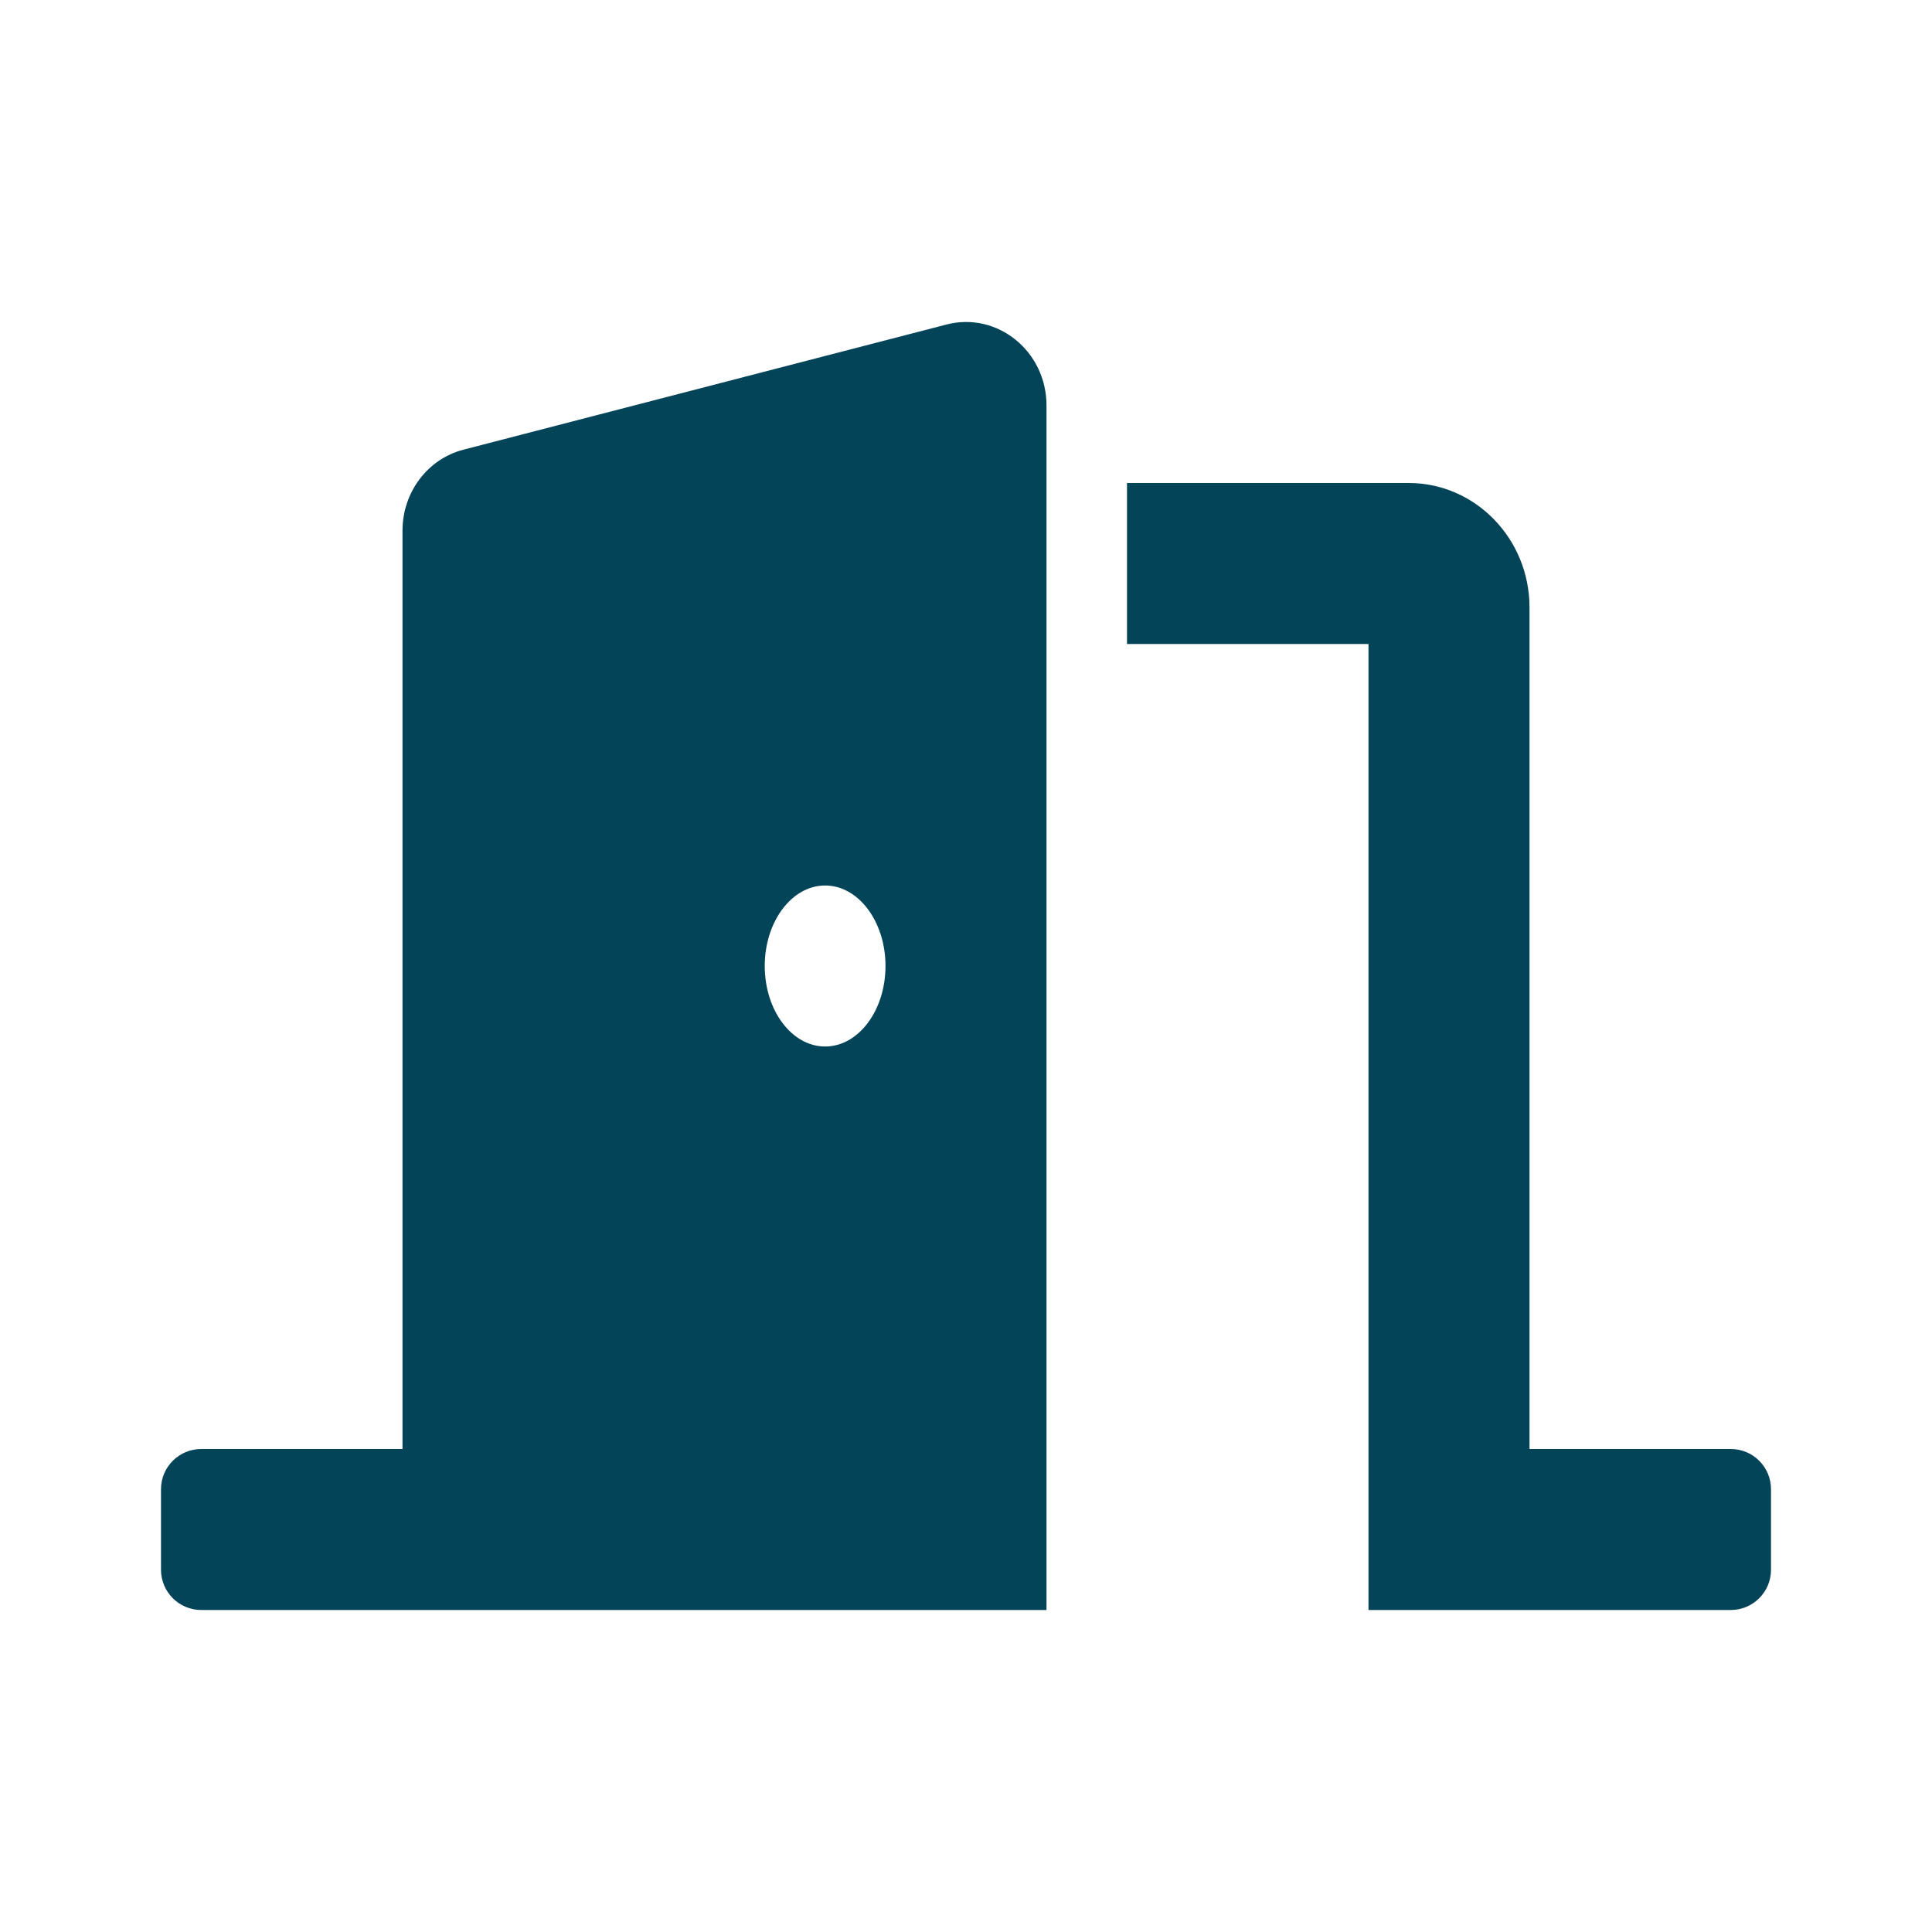 <svg xmlns="http://www.w3.org/2000/svg" xmlns:xlink="http://www.w3.org/1999/xlink" fill="none" version="1.1" width="36" height="36" viewBox="0 0 36 36"><defs><clipPath id="master_svg0_1_24933"><rect x="0" y="0" width="36" height="36" rx="0"/></clipPath></defs><g clip-path="url(#master_svg0_1_24933)"><g><path d="M32.25,27C32.25,27,28.5,27,28.5,27C28.5,27,28.5,11.318,28.5,11.318C28.5,10.04,27.491,9,26.25,9C26.25,9,21,9,21,9C21,9,21,12,21,12C21,12,25.5,12,25.5,12C25.5,12,25.5,30,25.5,30C25.5,30,32.25,30,32.25,30C32.665,30,33,29.664,33,29.25C33,29.25,33,27.75,33,27.75C33,27.335,32.665,27,32.25,27C32.25,27,32.25,27,32.25,27ZM17.636,6.047C17.636,6.047,8.636,8.379,8.636,8.379C7.968,8.552,7.5,9.173,7.5,9.887C7.5,9.887,7.5,27,7.5,27C7.5,27,3.75,27,3.75,27C3.336,27,3,27.335,3,27.75C3,27.75,3,29.25,3,29.25C3,29.664,3.336,30,3.75,30C3.75,30,19.5,30,19.5,30C19.5,30,19.5,7.555,19.5,7.555C19.5,6.544,18.583,5.802,17.636,6.047C17.636,6.047,17.636,6.047,17.636,6.047C17.636,6.047,17.636,6.047,17.636,6.047ZM15.375,19.5C14.754,19.5,14.25,18.828,14.25,18C14.25,17.172,14.754,16.5,15.375,16.5C15.996,16.5,16.5,17.172,16.5,18C16.5,18.828,15.996,19.5,15.375,19.5C15.375,19.5,15.375,19.5,15.375,19.5Z" fill="#034458" fill-opacity="1"/></g></g></svg>
